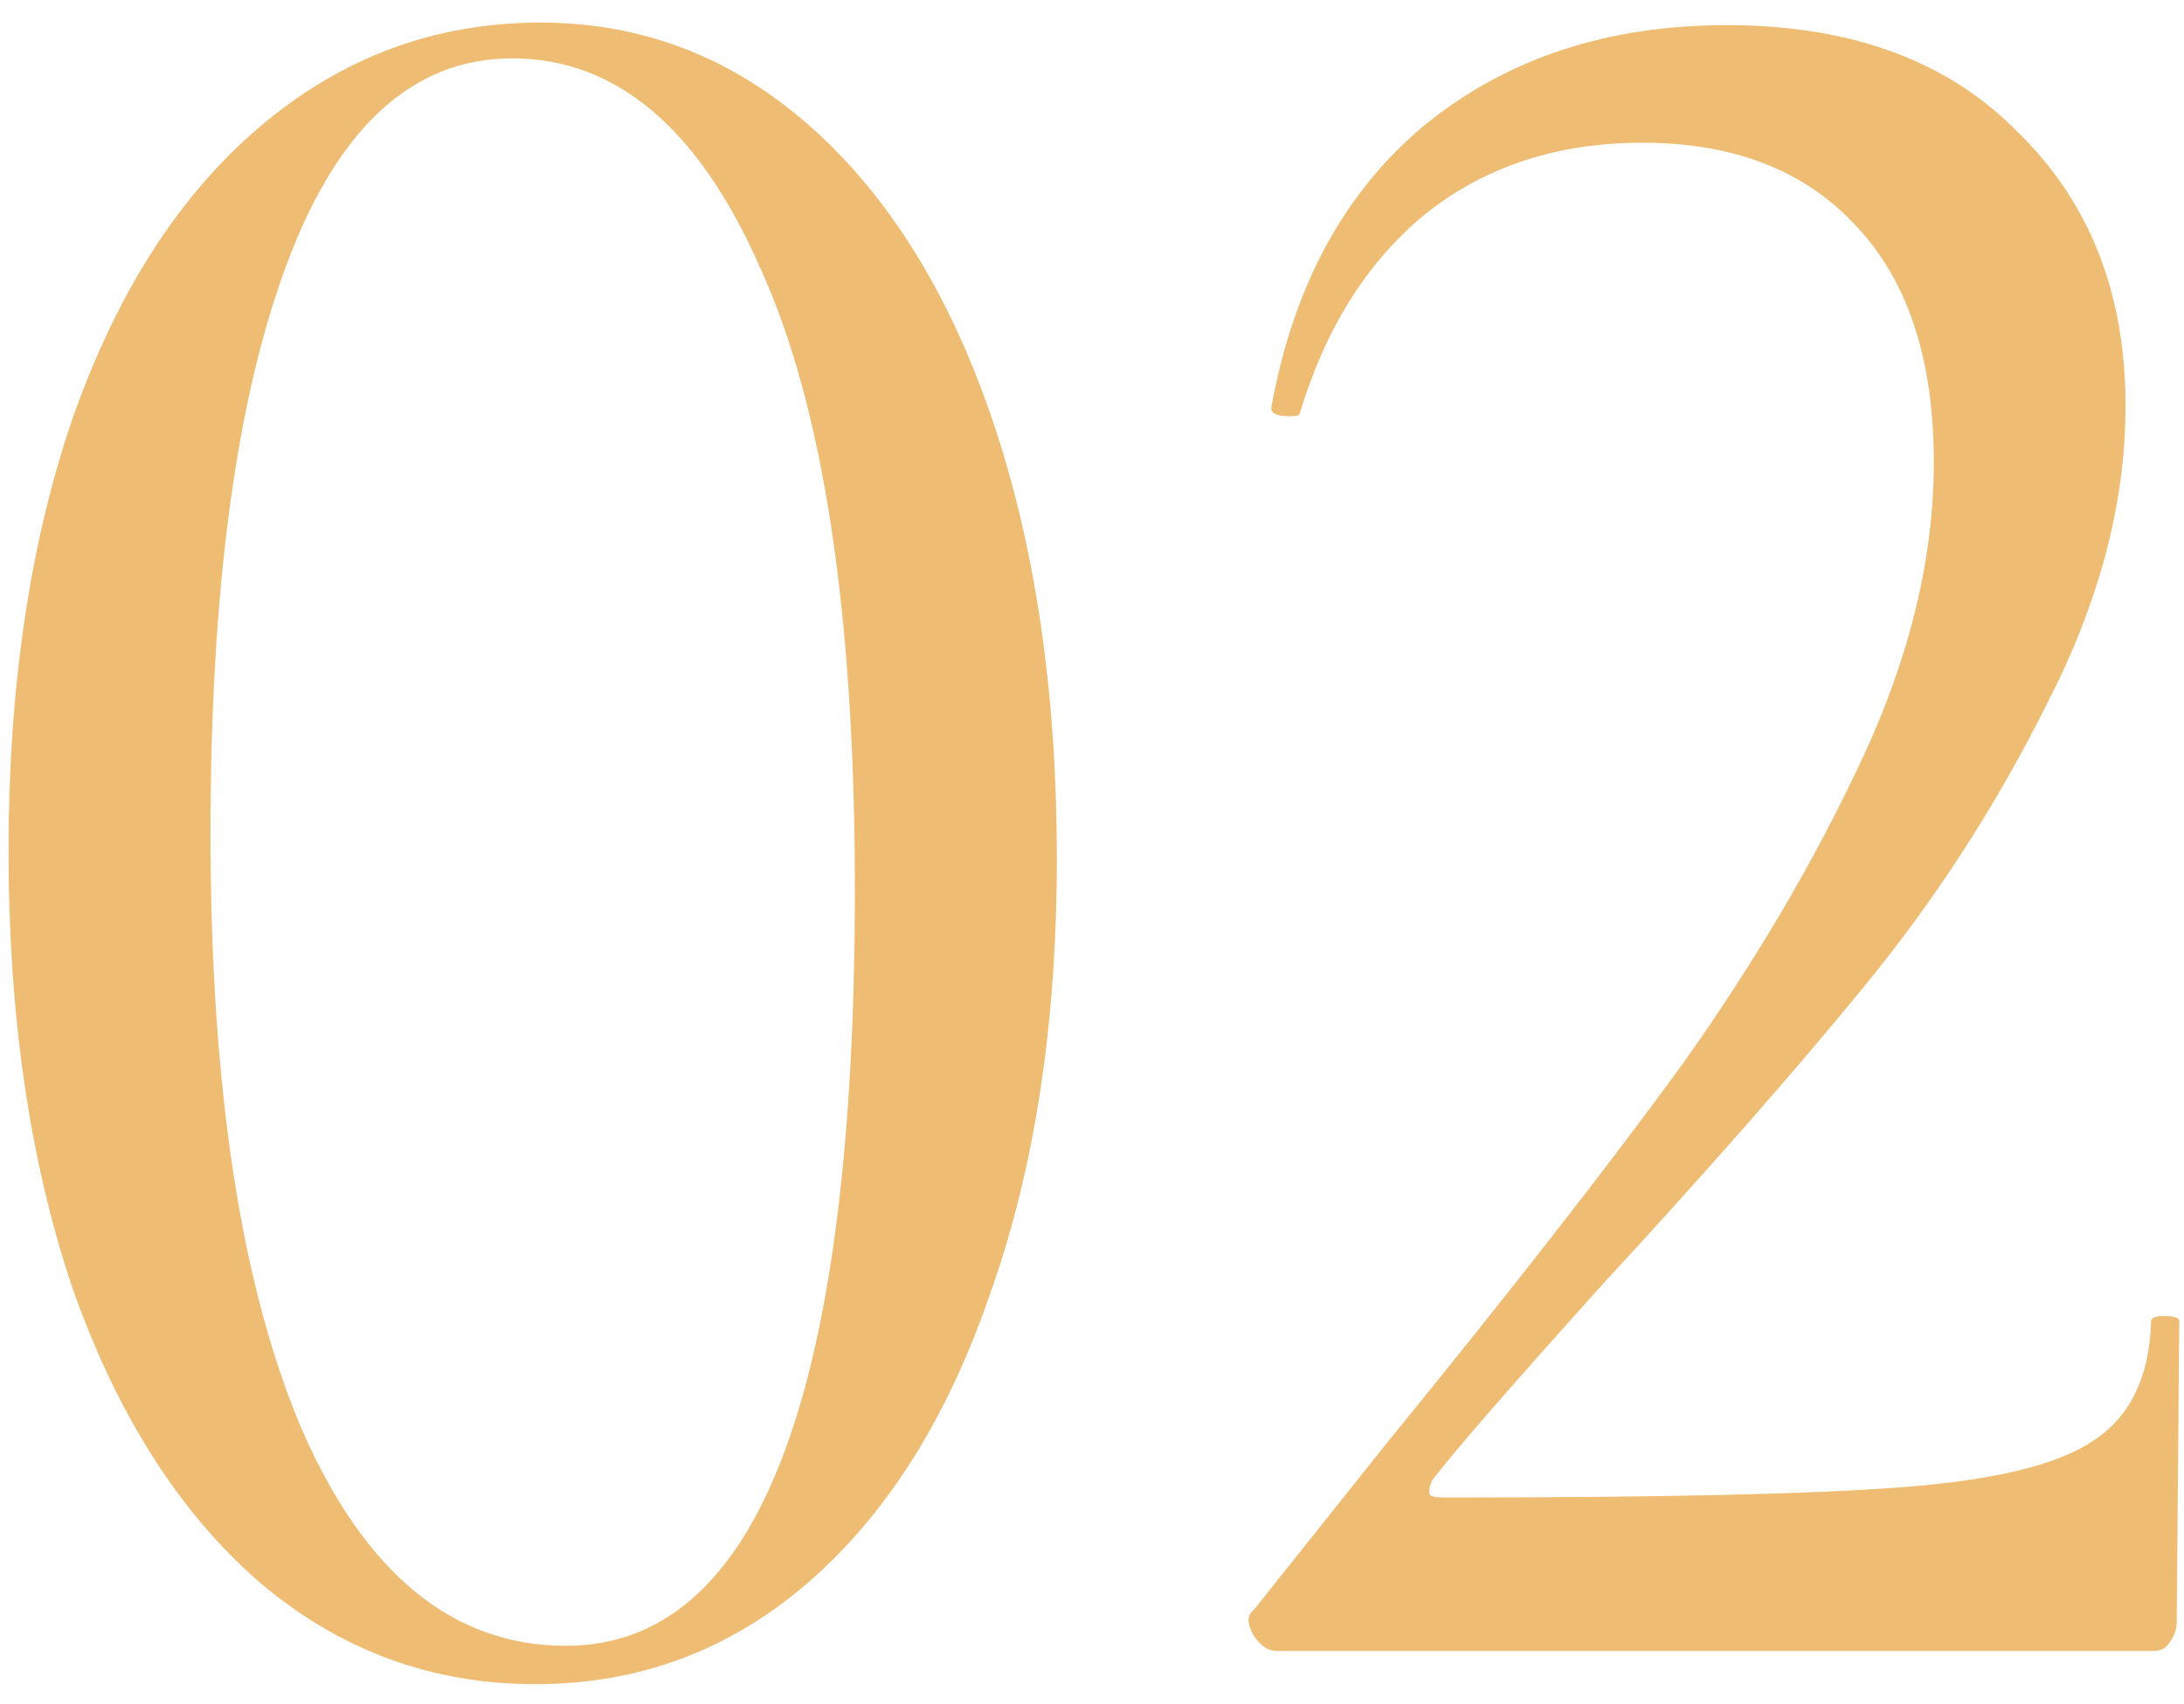 <?xml version="1.0" encoding="UTF-8"?> <svg xmlns="http://www.w3.org/2000/svg" width="82" height="64" viewBox="0 0 82 64" fill="none"> <path d="M20.096 63.248C16.192 63.248 12.736 61.968 9.728 59.408C6.72 56.784 4.384 53.104 2.72 48.368C1.12 43.632 0.32 38.16 0.32 31.952C0.32 25.808 1.12 20.4 2.72 15.728C4.384 10.992 6.72 7.344 9.728 4.784C12.8 2.16 16.32 0.848 20.288 0.848C24.128 0.848 27.52 2.16 30.464 4.784C33.408 7.408 35.68 11.088 37.28 15.824C38.88 20.56 39.68 26.032 39.68 32.24C39.68 38.448 38.848 43.888 37.184 48.56C35.584 53.232 33.312 56.848 30.368 59.408C27.424 61.968 24 63.248 20.096 63.248ZM21.248 61.808C28.48 61.808 32.096 52.336 32.096 33.392C32.096 23.024 30.912 15.248 28.544 10.064C26.24 4.816 23.136 2.192 19.232 2.192C15.52 2.192 12.704 4.752 10.784 9.872C8.864 14.992 7.904 22.128 7.904 31.28C7.904 40.88 9.056 48.368 11.36 53.744C13.728 59.12 17.024 61.808 21.248 61.808Z" fill="#EFBC73"></path> <path d="M47.934 62C47.614 62 47.326 61.808 47.07 61.424C46.814 60.976 46.814 60.656 47.07 60.464L51.966 54.32C56.766 48.432 60.51 43.632 63.198 39.92C65.886 36.144 68.126 32.336 69.918 28.496C71.71 24.656 72.606 20.944 72.606 17.36C72.606 13.52 71.646 10.576 69.726 8.528C67.806 6.416 65.118 5.36 61.662 5.36C58.462 5.36 55.742 6.256 53.502 8.048C51.326 9.84 49.758 12.336 48.798 15.536C48.798 15.6 48.67 15.632 48.414 15.632C47.902 15.632 47.678 15.504 47.742 15.248C48.574 10.704 50.494 7.184 53.502 4.688C56.574 2.192 60.35 0.944 64.83 0.944C69.502 0.944 73.15 2.288 75.774 4.976C78.462 7.6 79.806 11.024 79.806 15.248C79.806 18.896 78.814 22.64 76.83 26.48C74.91 30.32 72.606 33.872 69.918 37.136C67.294 40.336 64.062 44.016 60.222 48.176C56.766 52.016 54.622 54.48 53.79 55.568C53.662 55.824 53.63 56.016 53.694 56.144C53.758 56.208 53.95 56.24 54.27 56.24C62.27 56.24 67.966 56.112 71.358 55.856C74.814 55.6 77.214 55.024 78.558 54.128C79.966 53.232 80.702 51.728 80.766 49.616C80.766 49.488 80.926 49.424 81.246 49.424C81.63 49.424 81.822 49.488 81.822 49.616L81.726 60.944C81.726 61.2 81.63 61.456 81.438 61.712C81.31 61.904 81.118 62 80.862 62H47.934Z" fill="#EFBC73"></path> </svg> 